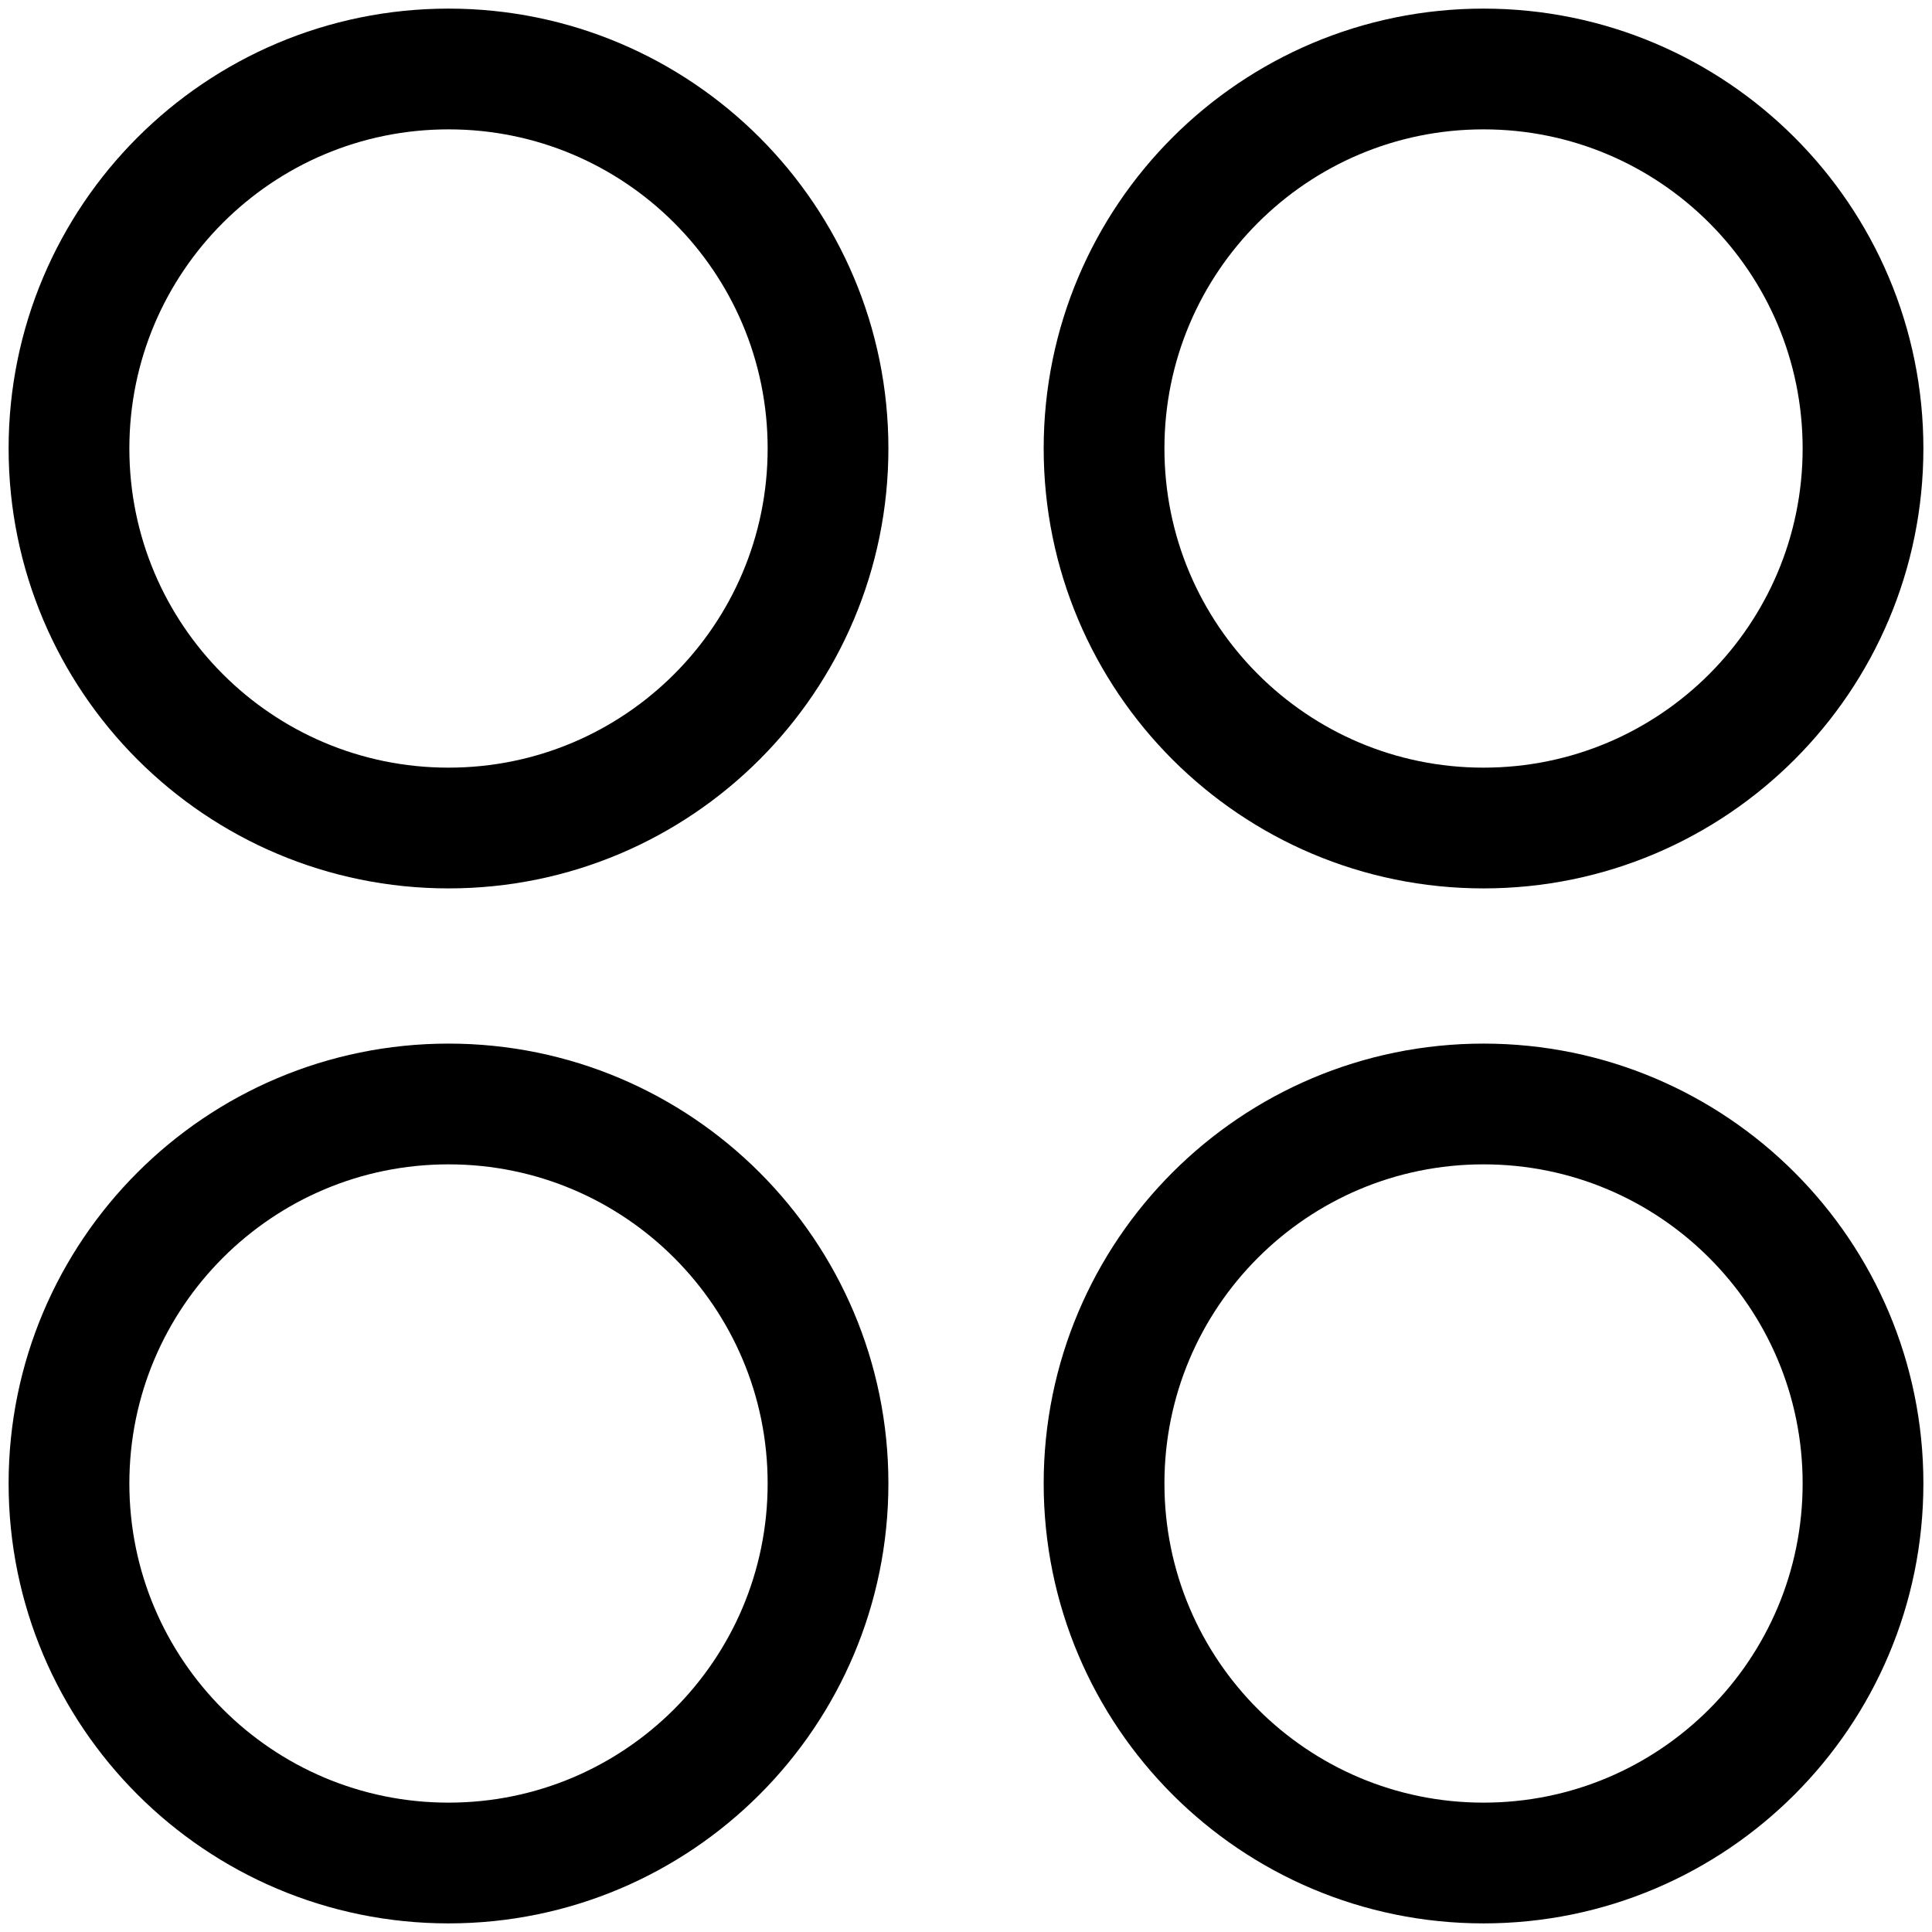 <svg width="24" height="24" viewBox="0 0 24 24" fill="none" xmlns="http://www.w3.org/2000/svg">
<g clip-path="url(#clip0_227_8214)">
<path d="M5.572 10.286C8.175 10.286 10.286 8.175 10.286 5.571C10.286 2.968 8.175 0.857 5.572 0.857C2.968 0.857 0.857 2.968 0.857 5.571C0.857 8.175 2.968 10.286 5.572 10.286Z" stroke="black" stroke-width="1.5" stroke-linecap="round" stroke-linejoin="round"/>
<path d="M18.429 10.286C21.033 10.286 23.143 8.175 23.143 5.571C23.143 2.968 21.033 0.857 18.429 0.857C15.825 0.857 13.715 2.968 13.715 5.571C13.715 8.175 15.825 10.286 18.429 10.286Z" stroke="black" stroke-width="1.5" stroke-linecap="round" stroke-linejoin="round"/>
<path d="M5.572 23.143C8.175 23.143 10.286 21.032 10.286 18.428C10.286 15.825 8.175 13.714 5.572 13.714C2.968 13.714 0.857 15.825 0.857 18.428C0.857 21.032 2.968 23.143 5.572 23.143Z" stroke="black" stroke-width="1.5" stroke-linecap="round" stroke-linejoin="round"/>
<path d="M18.429 23.143C21.033 23.143 23.143 21.032 23.143 18.428C23.143 15.825 21.033 13.714 18.429 13.714C15.825 13.714 13.715 15.825 13.715 18.428C13.715 21.032 15.825 23.143 18.429 23.143Z" stroke="black" stroke-width="1.5" stroke-linecap="round" stroke-linejoin="round"/>
</g>
<defs>
<clipPath id="clip0_227_8214">
<rect width="24" height="24" fill="white"/>
</clipPath>
</defs>
</svg>
